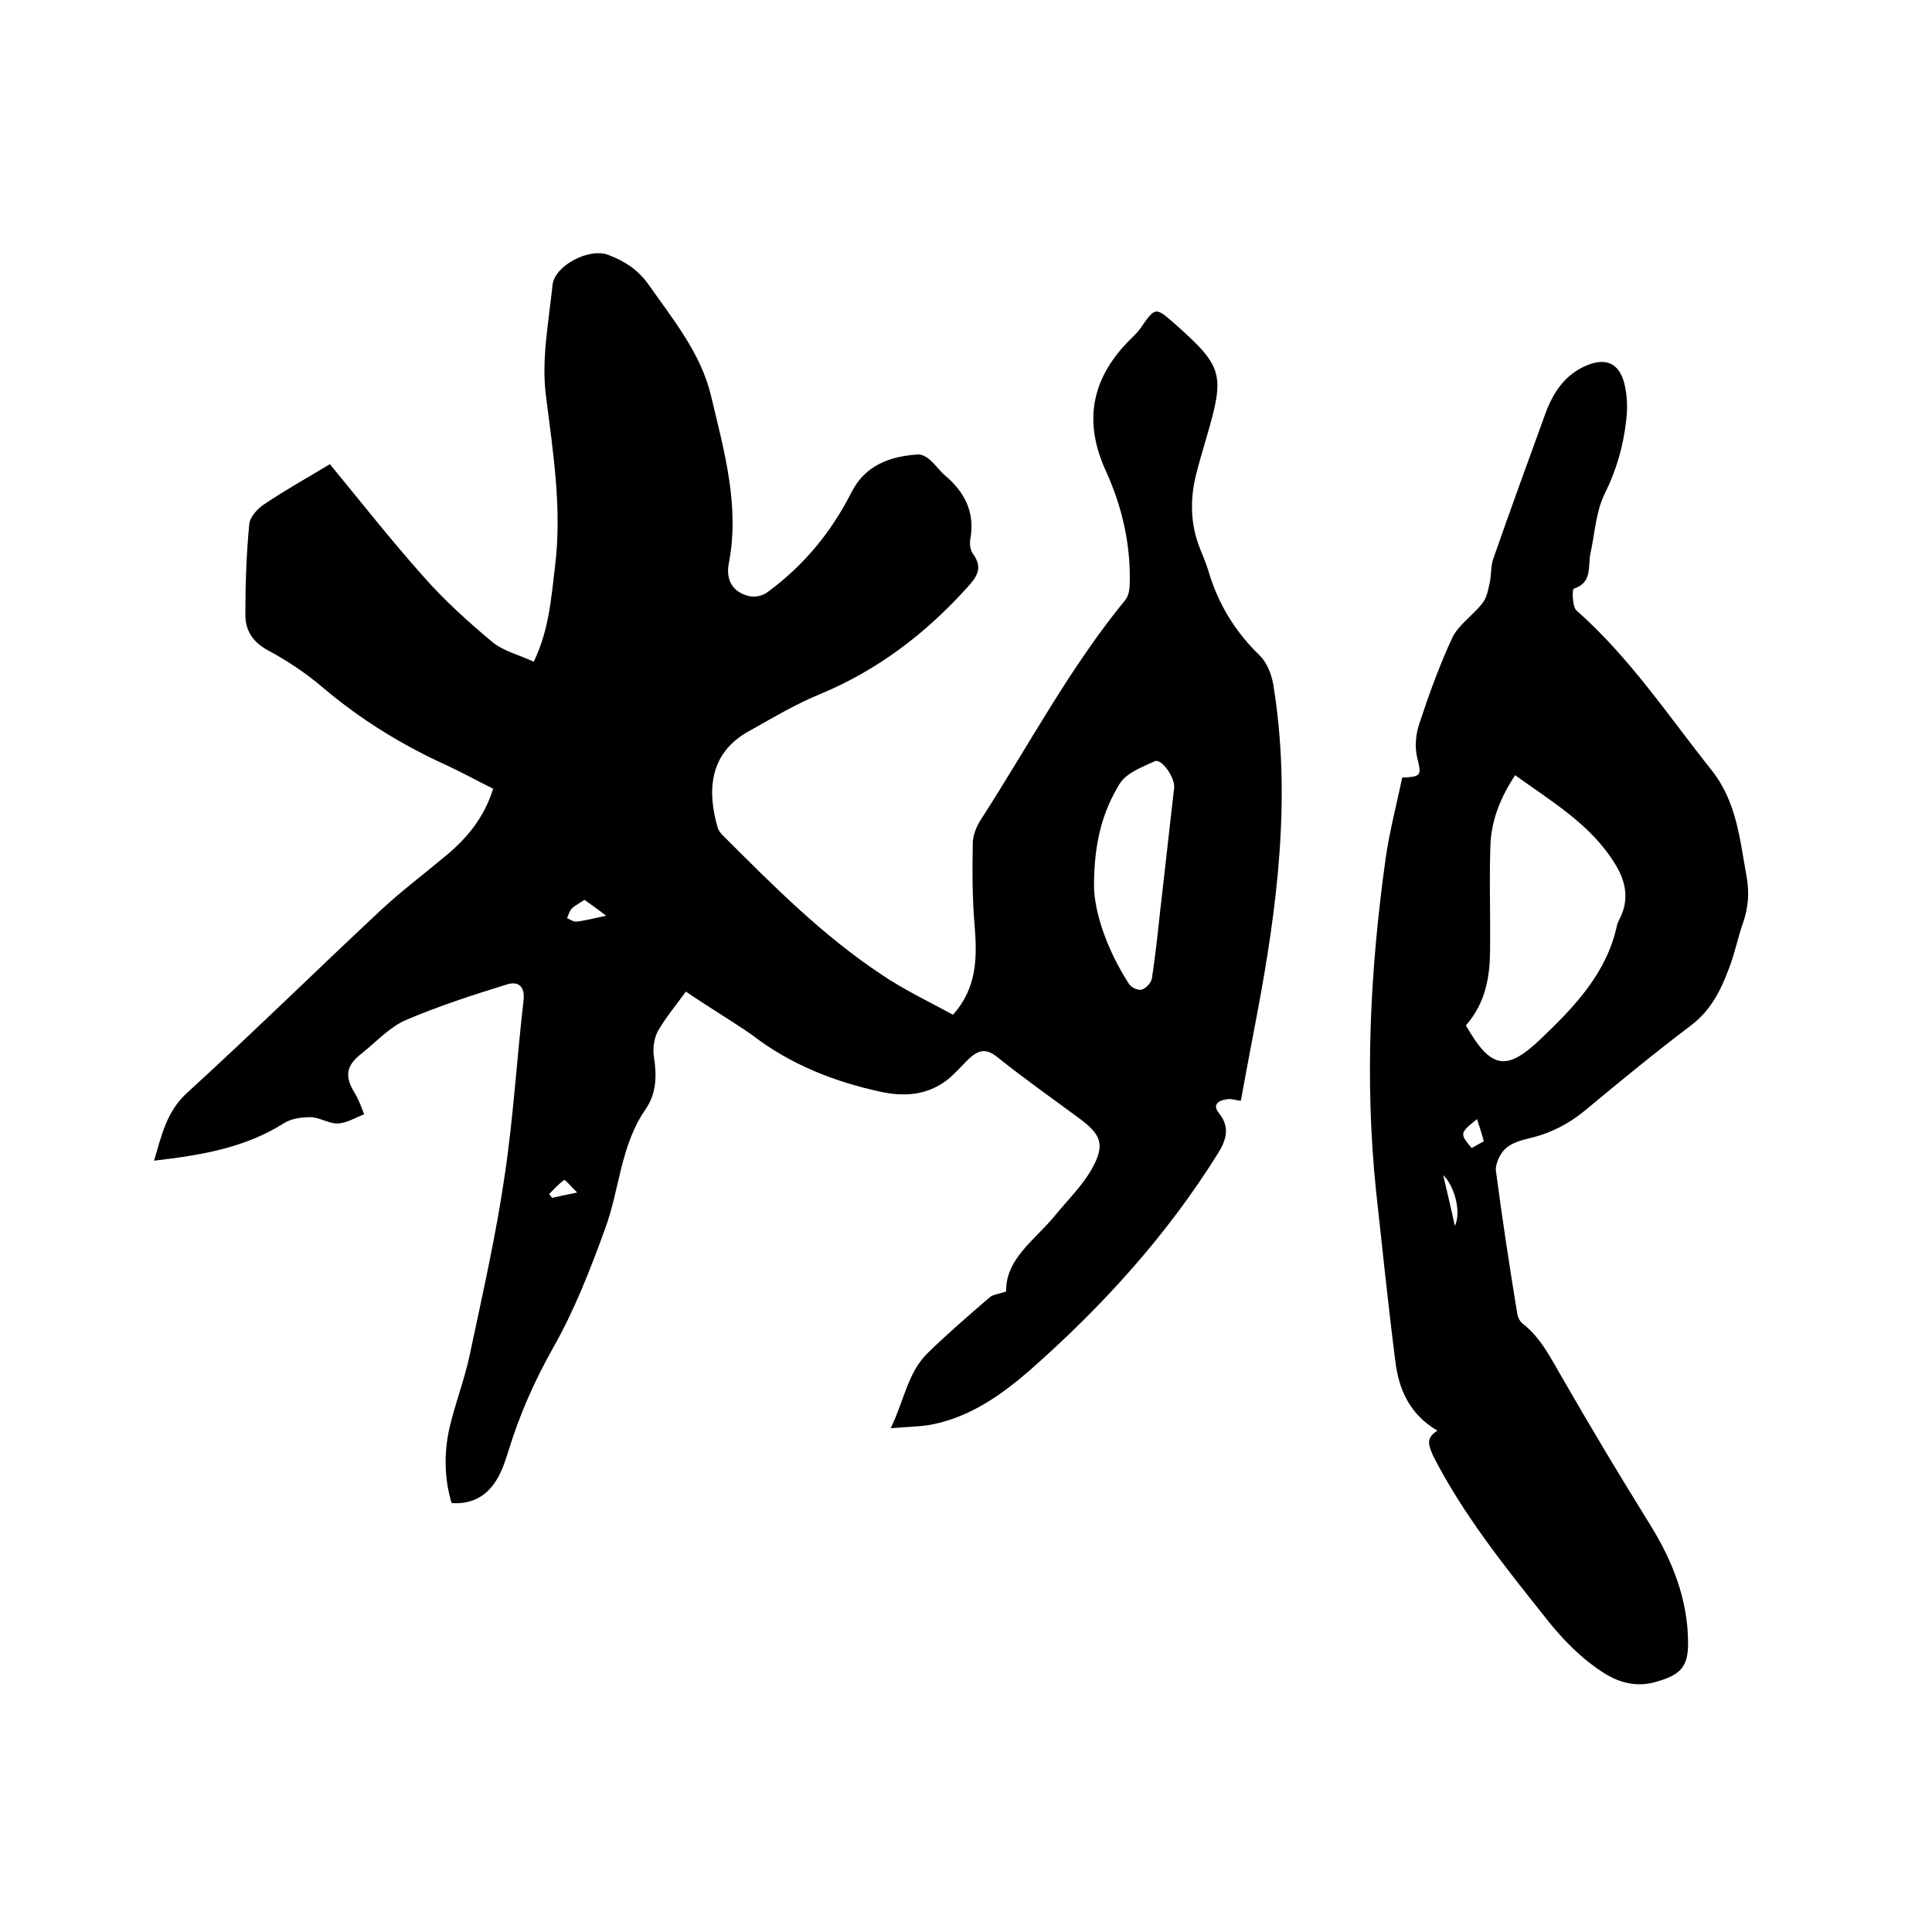 <svg enable-background="new 0 0 400 400" viewBox="0 0 400 400" xmlns="http://www.w3.org/2000/svg"><path d="m142 205.3c-2.1 2.9-4.2 5.4-5.8 8.2-.8 1.5-1.1 3.7-.8 5.4.6 3.8.5 7.5-1.7 10.7-5.3 7.6-5.4 16.8-8.5 25-3 8.3-6.3 16.7-10.6 24.3-3.9 6.9-7 13.9-9.3 21.4-.6 1.9-1.2 3.8-2.2 5.6-2 3.6-5.1 5.6-9.6 5.3-1.5-5-1.6-10.2-.5-15.3 1.2-5.3 3.2-10.3 4.3-15.6 2.6-12.3 5.4-24.6 7.2-37 1.8-12 2.5-24.2 3.9-36.2.3-2.9-1.1-4-3.4-3.3-7.1 2.2-14.2 4.5-21 7.4-3.4 1.5-6.1 4.5-9.1 6.9-3.3 2.5-3.6 4.8-1.4 8.3.8 1.3 1.3 2.8 1.9 4.3-1.8.7-3.6 1.8-5.4 1.9-1.9.1-3.8-1.3-5.8-1.3-1.8 0-4 .3-5.5 1.3-8.1 5.1-17.2 6.6-26.8 7.7 1.6-5.4 2.6-10.2 6.9-14.1 13.6-12.4 26.7-25.3 40.2-37.9 4.1-3.8 8.6-7.2 12.9-10.8 4.6-3.7 8.3-8.1 10.2-14.2-3.2-1.6-6.3-3.3-9.5-4.8-9.3-4.2-17.9-9.5-25.7-16.1-3.5-3-7.4-5.6-11.5-7.8-3.1-1.7-4.6-4.1-4.6-7.3 0-6.2.2-12.5.8-18.7.1-1.5 1.7-3.3 3.1-4.2 4.3-2.9 8.8-5.4 13.6-8.3 6.5 7.9 12.7 15.8 19.4 23.3 4.3 4.9 9.2 9.3 14.2 13.5 2.3 1.9 5.6 2.7 8.6 4.1 3.2-6.6 3.6-13.2 4.4-19.6 1.5-12-.4-23.8-1.9-35.7-.9-7.4.6-15.1 1.4-22.7.4-4 7.6-7.8 11.6-6.2 3.4 1.3 6 3 8.2 6 5.1 7.3 10.9 14.3 13 23.1 2.7 11.4 6 22.8 3.7 34.7-.7 3.6.9 6 4.1 6.8 1.2.3 2.9 0 3.9-.8 7.5-5.5 13.2-12.4 17.4-20.7 2.8-5.5 7.8-7.4 13.6-7.8.8-.1 1.8.4 2.5 1 1.1.9 2 2.2 3.1 3.2 4.2 3.5 6.4 7.7 5.4 13.3-.2 1 0 2.3.5 3 2.2 3 .9 4.8-1.3 7.2-8.6 9.5-18.5 17-30.3 21.9-5.1 2.1-9.8 4.9-14.6 7.6-8.7 4.7-8.7 12.9-6.6 20.1.2.6.6 1.1 1 1.5 10.4 10.4 20.8 20.9 33.1 29 4.6 3.1 9.7 5.5 14.6 8.2 5-5.6 5-11.8 4.5-18.3-.5-5.7-.5-11.4-.4-17.1 0-1.8.8-3.7 1.8-5.2 9.8-15.2 18.3-31.3 29.8-45.3.7-.9.9-2.3.9-3.5.2-8.1-1.6-15.8-4.9-23.1-4.9-10.6-2.9-19.7 5.4-27.7.6-.6 1.2-1.2 1.7-1.9 3.1-4.5 3.1-4.5 7.2-.9 9.9 8.8 10.3 10.4 6.6 23.1-.8 2.8-1.7 5.7-2.4 8.6-1.1 4.8-1 9.7.8 14.4.6 1.6 1.3 3.1 1.8 4.7 2 7 5.6 12.9 10.8 17.9 1.4 1.4 2.3 3.7 2.7 5.8 3.8 23.1.9 46-3.4 68.7-1.1 5.8-2.2 11.6-3.3 17.6-1.1-.1-2-.5-2.9-.3-1.7.2-3.1 1.1-1.6 2.9 2.4 3 1.4 5.7-.3 8.4-10.6 17-24 31.7-39 44.9-5.9 5.1-12.2 9.5-20 11.1-2.6.5-5.2.5-8.7.8 2.8-5.7 3.5-11.5 7.7-15.6 4.1-4 8.4-7.7 12.8-11.5.7-.6 1.9-.7 3.4-1.2-.1-6.8 5.9-10.6 10.1-15.7 2.6-3.2 5.6-6.1 7.6-9.6 2.9-5.1 2-7.2-2.6-10.6-5.7-4.2-11.5-8.3-17-12.7-2.5-2-4.1-1.2-6 .6-1.4 1.4-2.8 3-4.3 4.2-4.1 3.1-8.6 3.5-13.5 2.5-9.8-2.1-19-5.7-27-11.9-4.5-3.1-8.9-5.7-13.6-8.9zm84.5-21.8c.1 5.5 2.7 13.2 7.3 20.3.5.7 1.9 1.3 2.6 1.1.9-.3 2-1.5 2.1-2.4.7-4.6 1.2-9.2 1.7-13.9 1-8.5 1.9-17 2.9-25.5.2-2.1-2.6-6.1-4-5.5-2.6 1.2-5.9 2.4-7.3 4.7-3.3 5.4-5.3 11.6-5.3 21.2zm-105.5 2.8c-1 .7-1.9 1.1-2.6 1.8-.5.5-.7 1.3-1 2 .7.3 1.4.8 2 .7 1.8-.2 3.6-.7 6.1-1.2-1.8-1.4-3.1-2.3-4.5-3.3zm-1.5 60.6c-1.3-1.3-2.5-2.7-2.7-2.6-1.1.8-2.1 1.9-3.1 2.9.2.3.4.5.6.8 1.4-.3 2.7-.6 5.2-1.1z"/><path d="m297.6 296.2c-5.8-3.4-8-8.6-8.7-14.3-1.5-11.7-2.7-23.5-4-35.3-2.4-23.1-1.2-46.1 2-69 .8-5.6 2.3-11.2 3.4-16.6 4.1-.2 4-.5 3.1-4.2-.5-2.1-.3-4.7.4-6.8 2-6.1 4.2-12.2 6.9-18 1.3-2.7 4.3-4.6 6.2-7.1.9-1.1 1.2-2.7 1.5-4.1.4-1.7.2-3.6.8-5.2 3.5-10.1 7.2-20.1 10.8-30.1 1.6-4.3 4-7.9 8.4-9.8 4-1.7 6.8-.6 7.9 3.7.6 2.4.7 5 .4 7.5-.6 5.4-2 10.4-4.5 15.4-1.8 3.7-2 8.1-2.9 12.2-.6 2.7.5 6.1-3.5 7.4-.3.1-.3 3.7.6 4.5 11 9.7 19 21.8 28 33.1 5.2 6.6 5.8 14.3 7.2 21.9.6 3.3.4 6.4-.7 9.6-1.1 3.1-1.7 6.3-2.9 9.4-1.7 4.6-3.8 8.8-7.9 11.9-7.4 5.6-14.6 11.5-21.8 17.5-3.5 2.9-7.4 4.9-11.8 5.9-1.7.4-3.6 1-4.8 2.1-1.1 1-2.1 3.1-2 4.5 1.3 9.9 2.8 19.7 4.4 29.5.1.8.5 1.7 1.1 2.2 4 3.1 6 7.5 8.5 11.7 5.8 10.1 11.8 20.1 17.9 29.9 4.7 7.6 7.9 15.6 7.9 24.7 0 4.9-1.7 6.5-6.6 7.9-3.7 1.1-7.3.4-10.8-1.8-4.7-3-8.5-6.9-11.9-11.2-8.6-10.8-17.2-21.5-23.5-33.8-.8-2-1.7-3.6.9-5.2zm5.9-83.9c5.2 9.1 8.4 9.6 15.6 2.7 7-6.7 13.6-13.6 15.7-23.5.1-.4.3-.8.5-1.2 2.1-4 1.3-7.9-.9-11.4-5-8.2-13.1-12.9-20.7-18.4-3 4.5-4.8 9.1-5.1 13.9-.3 7.4 0 14.8-.1 22.1 0 5.7-.9 11.1-5 15.8zm2.3 19.4c-3.6 2.9-3.6 3-1.1 6 .8-.5 1.6-.9 2.5-1.4-.4-1.6-.9-3-1.4-4.6zm-4.6 22.1c1.4-2.7 0-8.2-2.4-10.5.8 3.5 1.6 6.7 2.4 10.5z"/></svg>